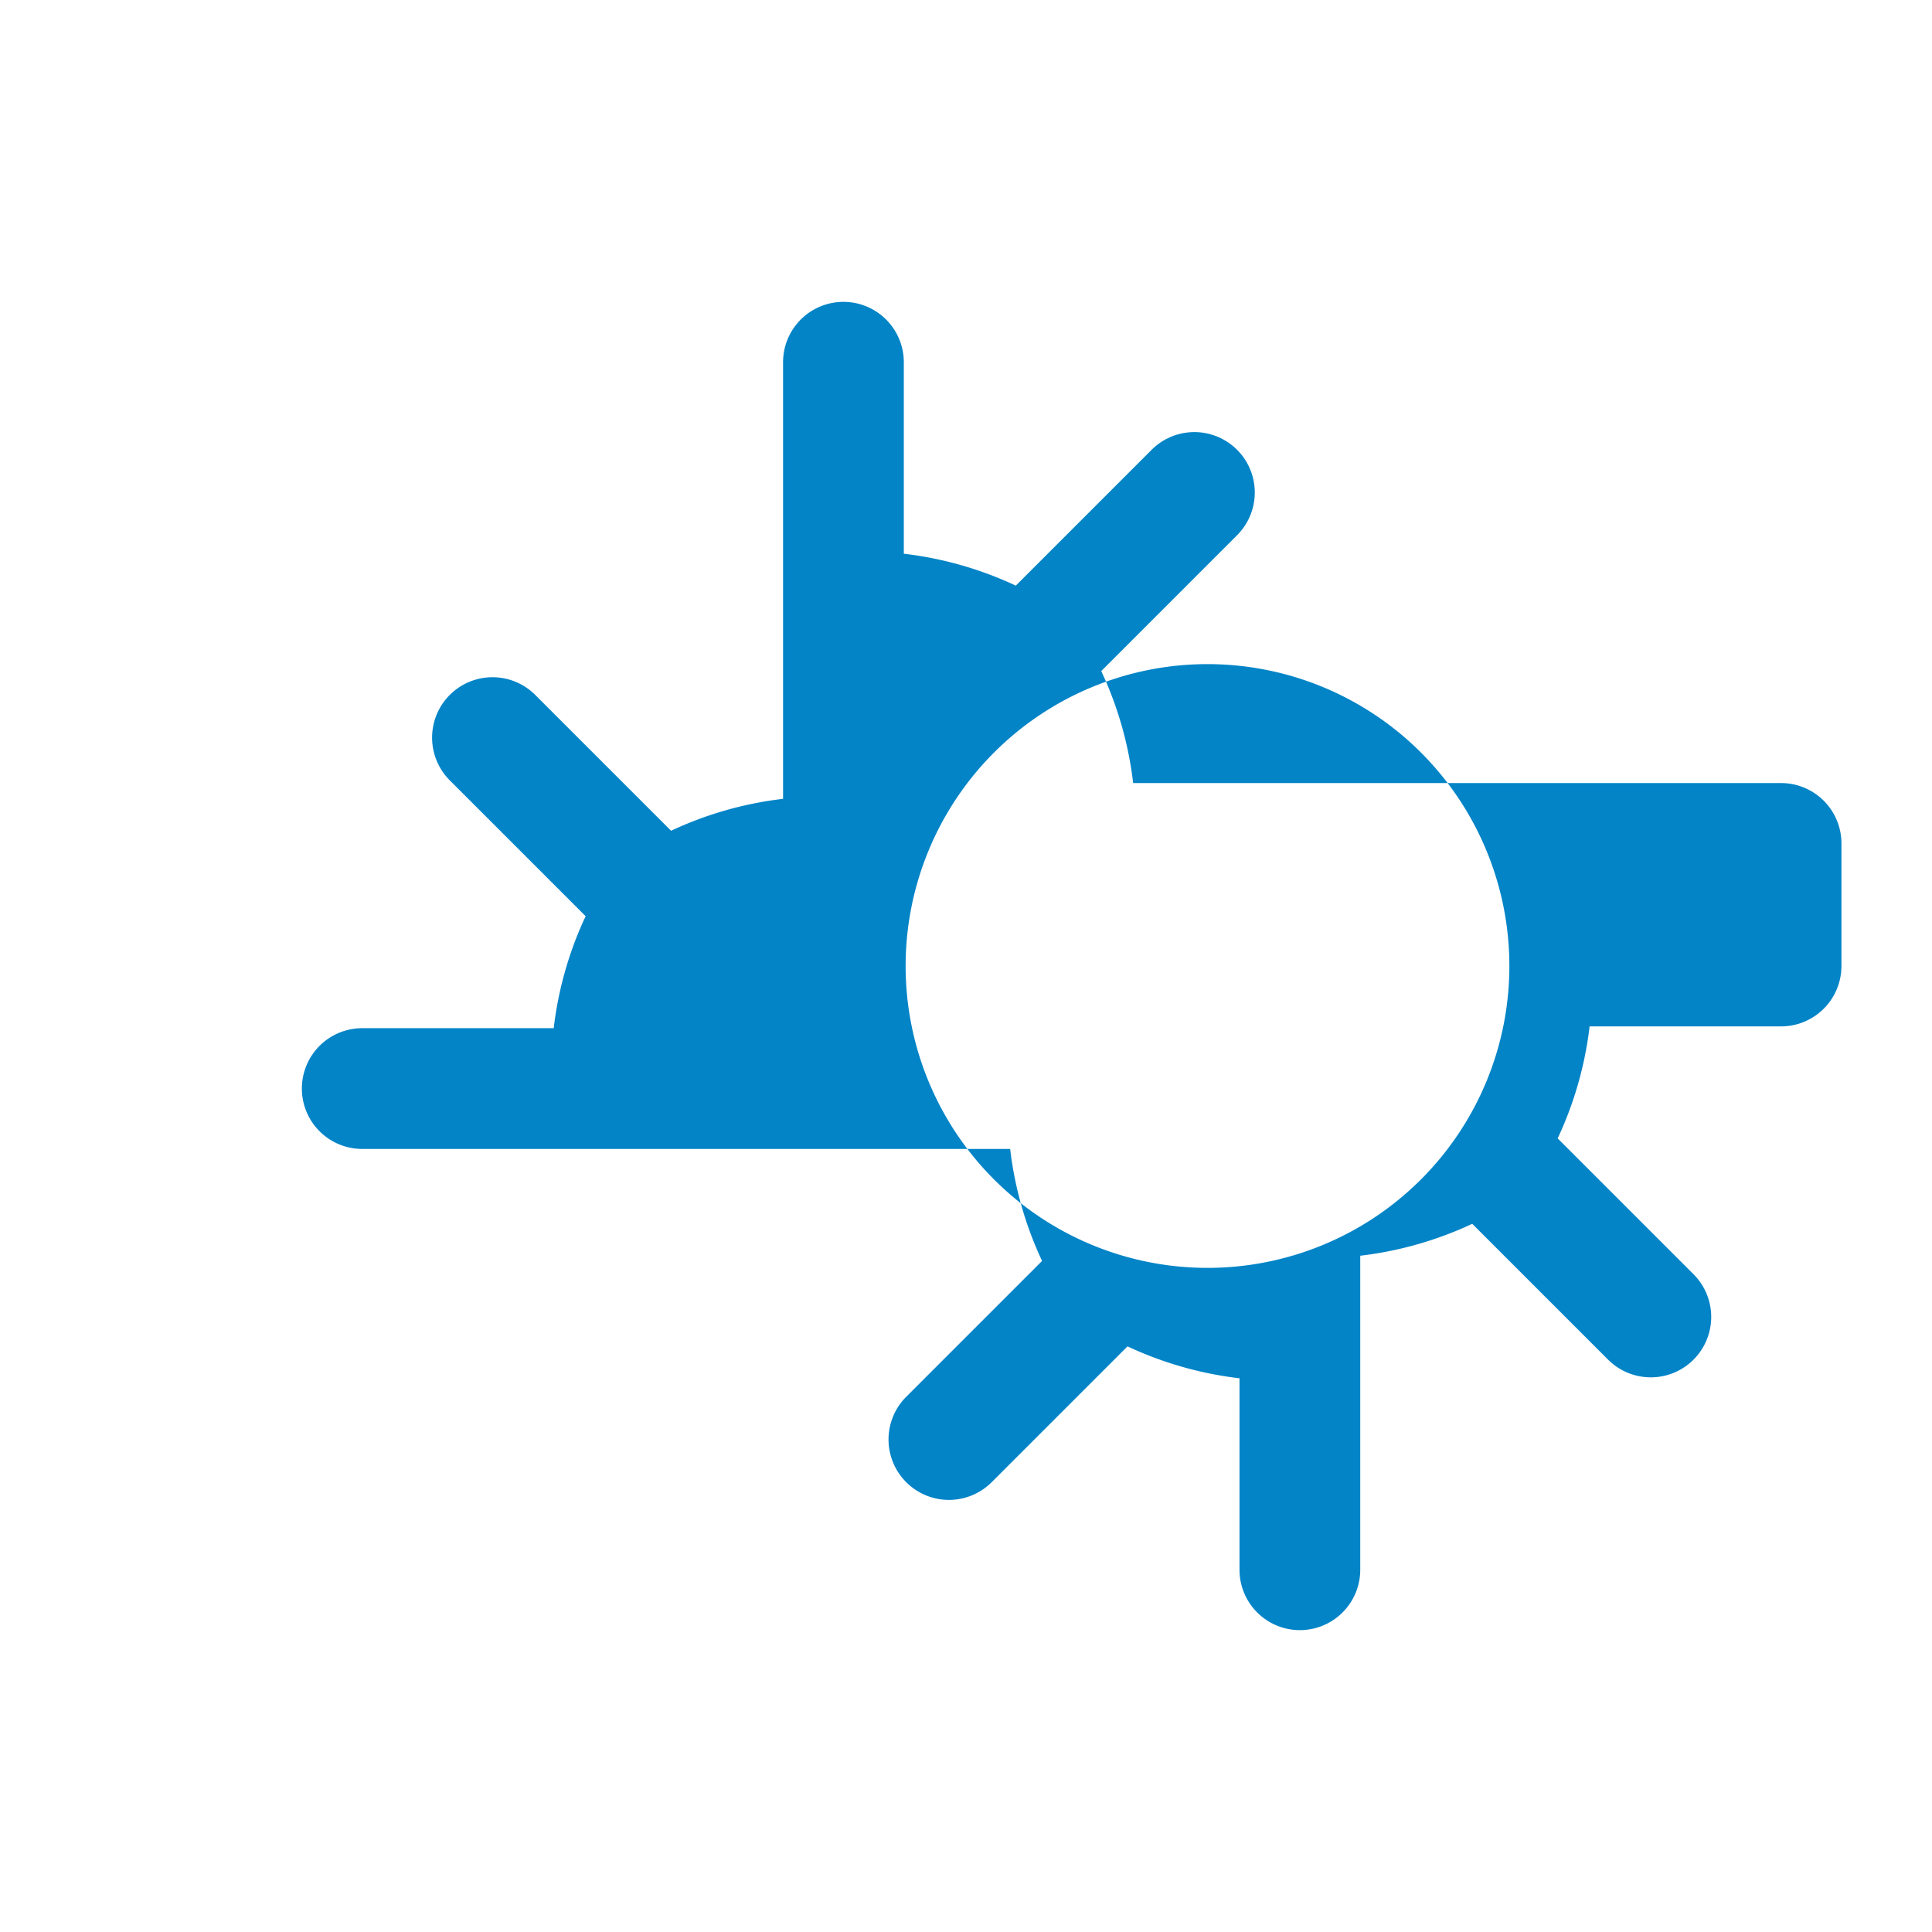 <svg xmlns="http://www.w3.org/2000/svg" width="256" height="256" viewBox="0 0 256 256"><path fill="#0284c7" d="M244 128a8 8 0 0 1-8 8h-25.37a48.18 48.18 0 0 1-4.23 14.84l18 18a8 8 0 0 1-11.32 11.32l-18-18a48.18 48.18 0 0 1-14.84 4.23V208a8 8 0 0 1-16 0v-25.37a48.18 48.18 0 0 1-14.84-4.23l-18 18a8 8 0 0 1-11.32-11.32l18-18a48.18 48.18 0 0 1-4.23-14.84H48a8 8 0 0 1 0-16h25.37a48.18 48.18 0 0 1 4.23-14.84l-18-18a8 8 0 0 1 11.32-11.32l18 18a48.18 48.18 0 0 1 14.84-4.23V48a8 8 0 0 1 16 0v25.37a48.18 48.18 0 0 1 14.84 4.23l18-18a8 8 0 0 1 11.32 11.32l-18 18a48.18 48.18 0 0 1 4.23 14.84H236a8 8 0 0 1 8 8Zm-84-40a40 40 0 1 0 40 40a40 40 0 0 0-40-40Z"/></svg>